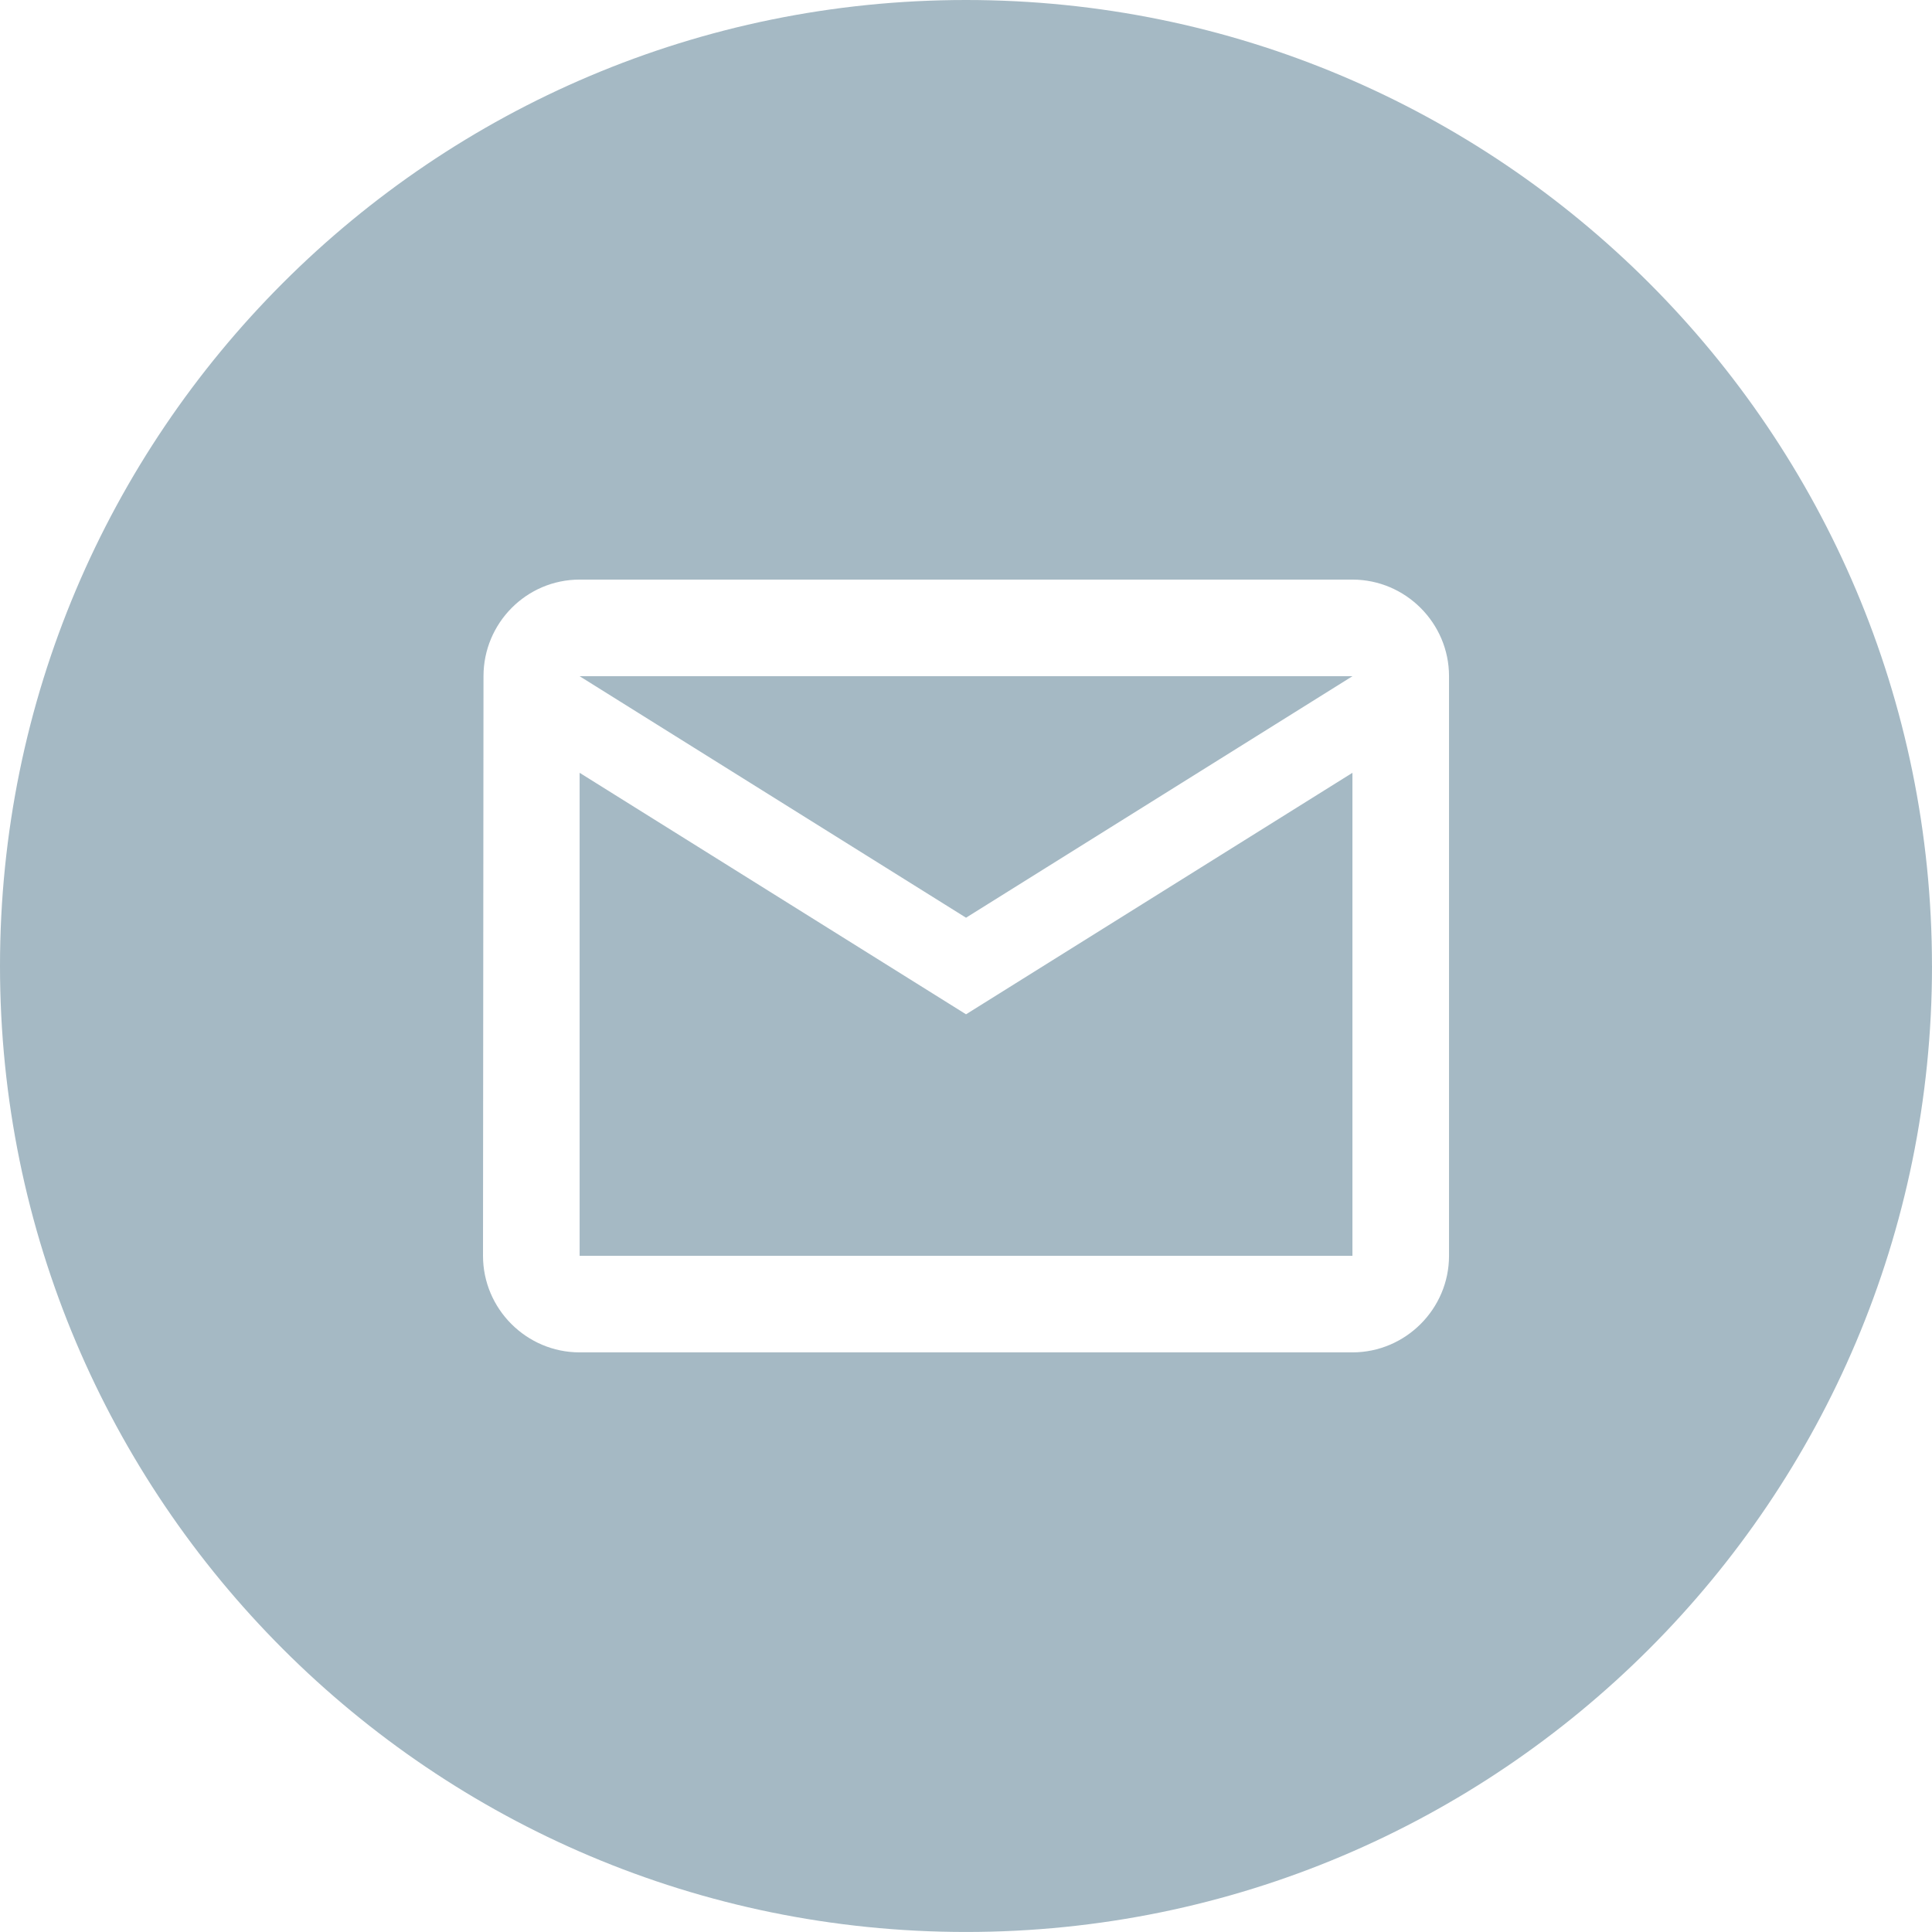 <?xml version="1.0" encoding="UTF-8"?>
<svg id="Livello_1" data-name="Livello 1" xmlns="http://www.w3.org/2000/svg" viewBox="0 0 666.67 666.67">
  <path d="m666.67,333.33c0,184.09-149.24,333.33-333.33,333.33S0,517.43,0,333.33,149.24,0,333.33,0s333.33,149.24,333.33,333.33Zm-499.83-100c0-18.33,14.83-33.33,33.17-33.33h266.67c18.33,0,33.33,15,33.33,33.33v200c0,18.33-15,33.33-33.33,33.33H200c-18.33,0-33.33-15-33.33-33.33l.17-200Zm166.5,116.67l-133.33-83.33v166.67h266.67v-166.67l-133.33,83.33Zm0-33.33l-133.33-83.33h266.67l-133.33,83.33Z" style="fill: #a5b9c4; fill-rule: evenodd;"/>
</svg>